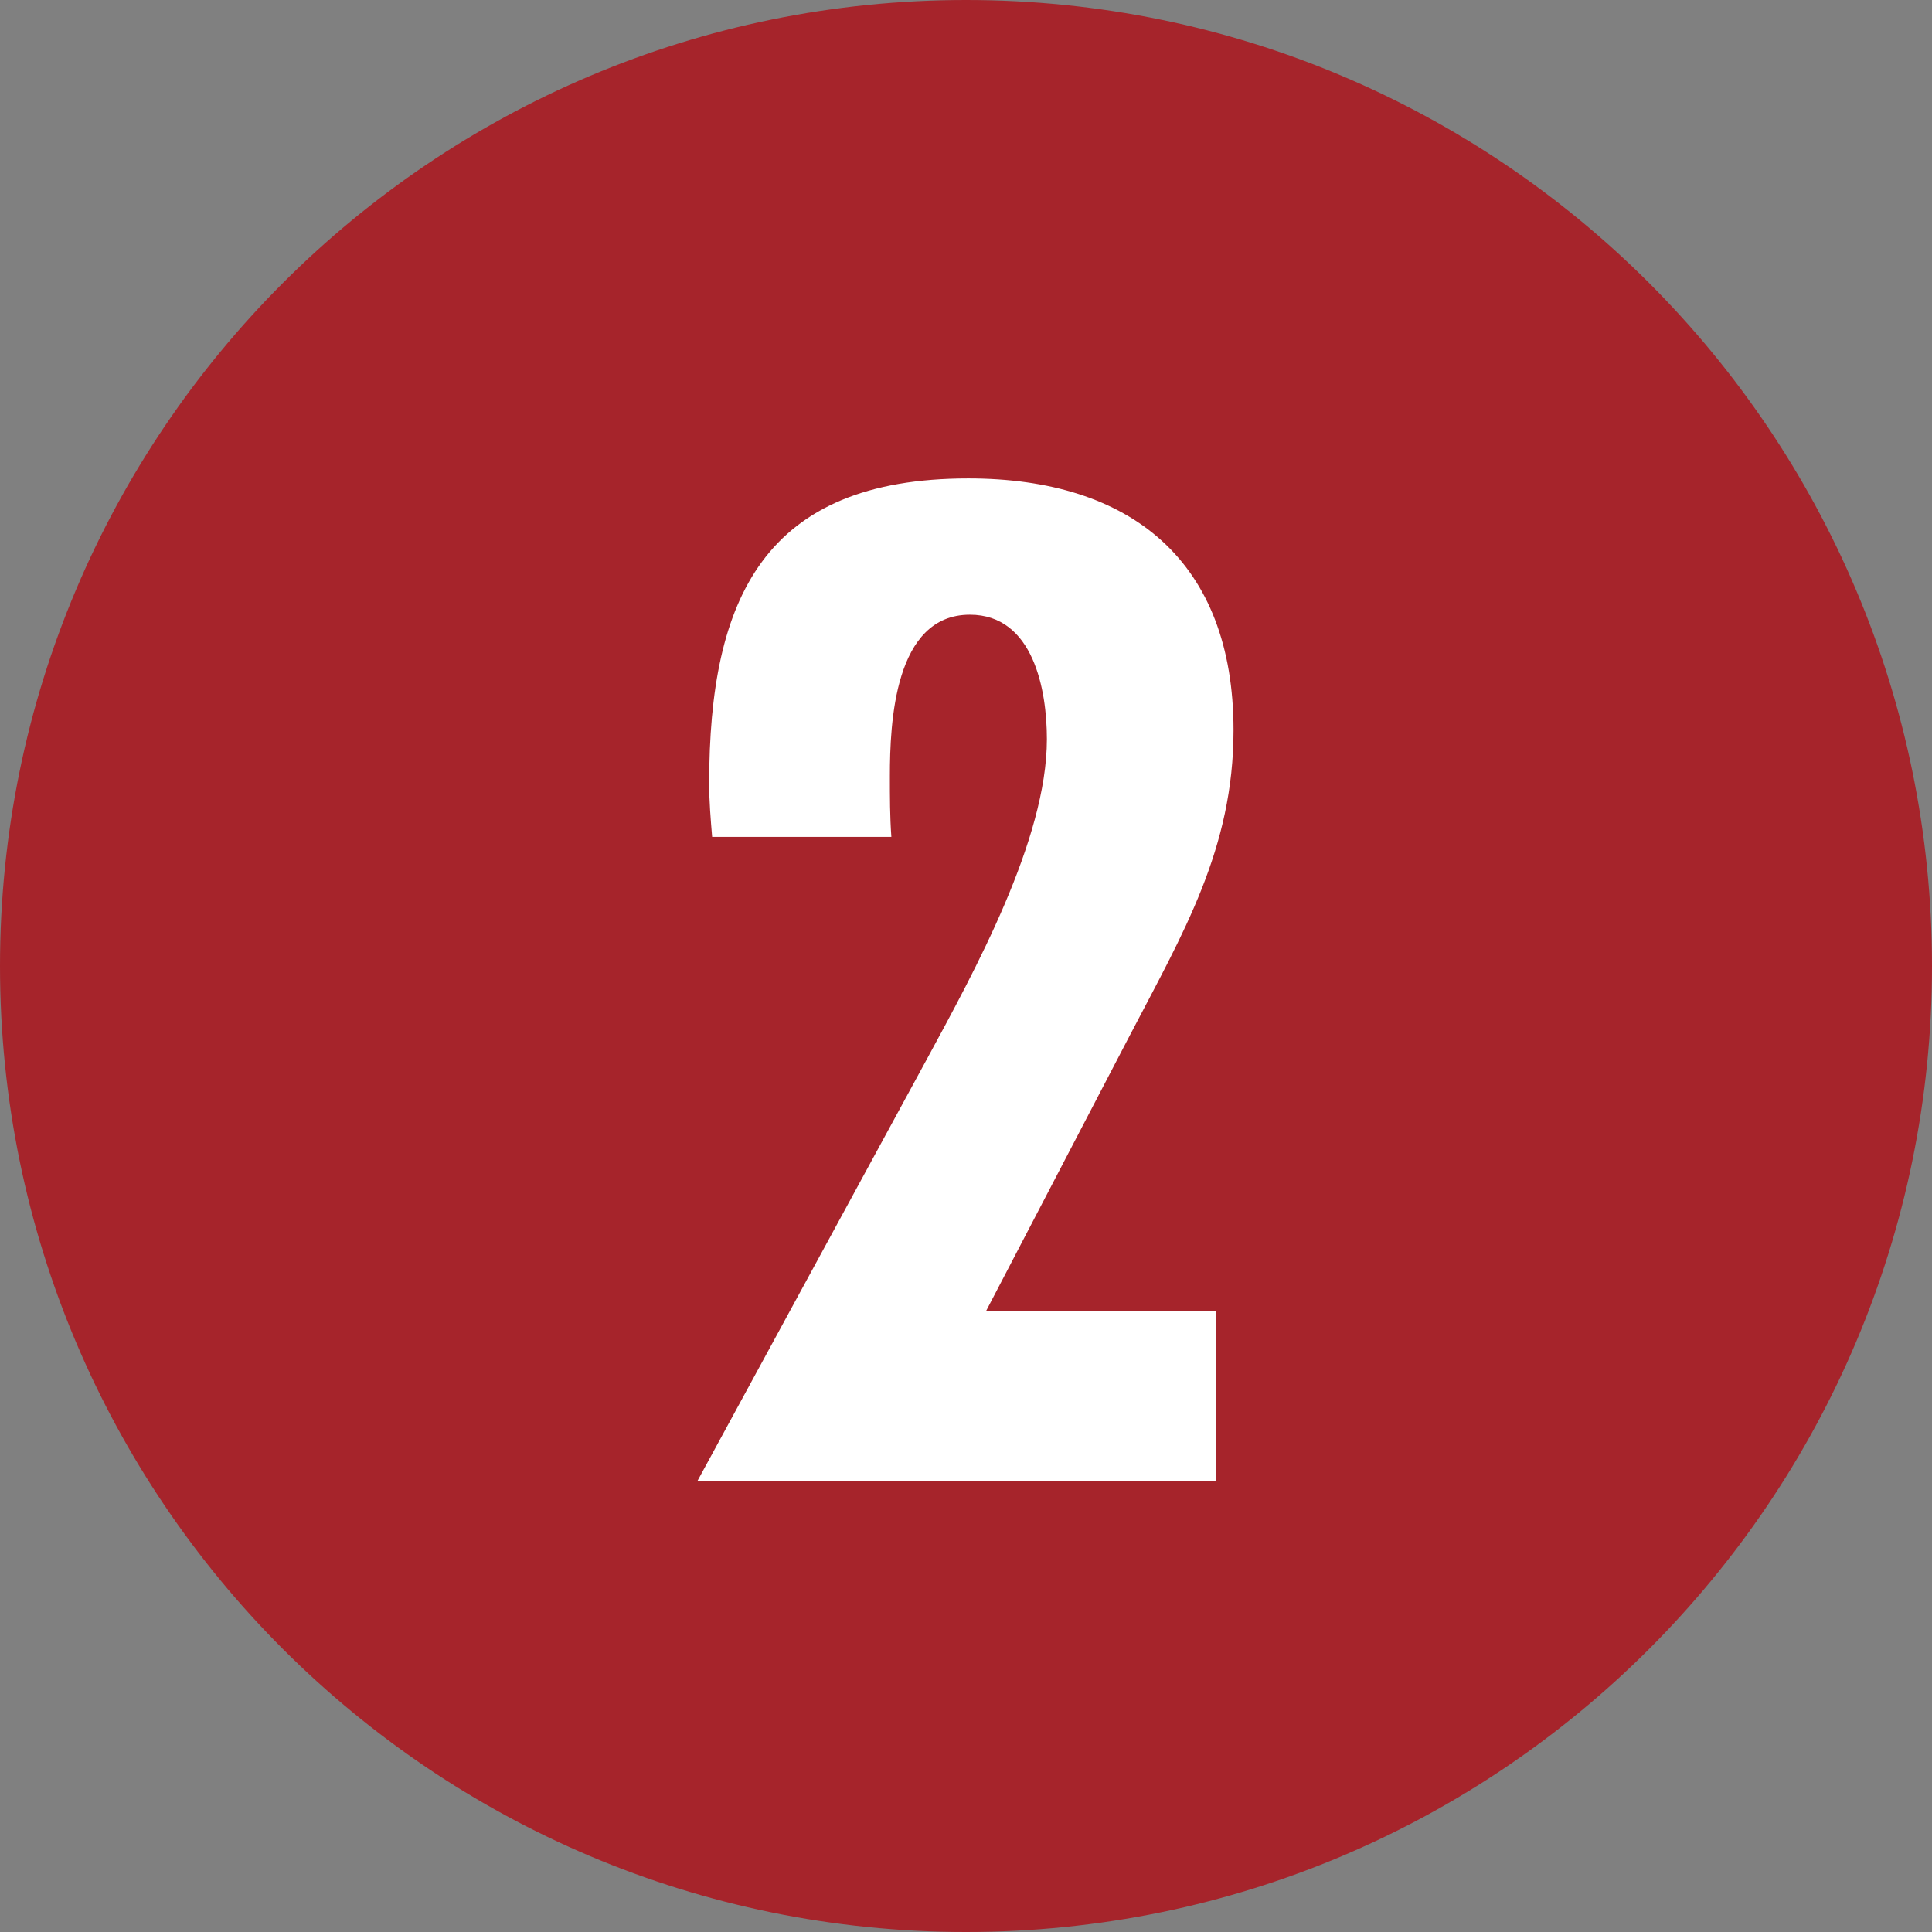 <svg xmlns="http://www.w3.org/2000/svg" width="30" height="30" viewBox="0 0 30 30" fill="none"><rect x="0" y="0" width="30" height="30" fill="#808080" stroke="none"/><path d="M30 15C30 23.284 23.284 30 15 30C6.716 30 0 23.284 0 15C0 6.716 6.716 0 15 0C23.284 0 30 6.716 30 15Z" fill="#A6242B"></path><path d="M13.841 12.995H11.058C11.035 12.719 11.012 12.443 11.012 12.167C11.012 9.292 11.863 7.429 15.037 7.429C17.567 7.429 19.154 8.717 19.154 11.339C19.154 13.179 18.372 14.49 17.544 16.077L15.313 20.355H18.878V23H10.828L14.393 16.445C15.129 15.088 16.256 13.041 16.256 11.477C16.256 10.718 16.049 9.545 15.06 9.545C13.887 9.545 13.818 11.224 13.818 12.052C13.818 12.374 13.818 12.673 13.841 12.995Z" fill="white"></path></svg>